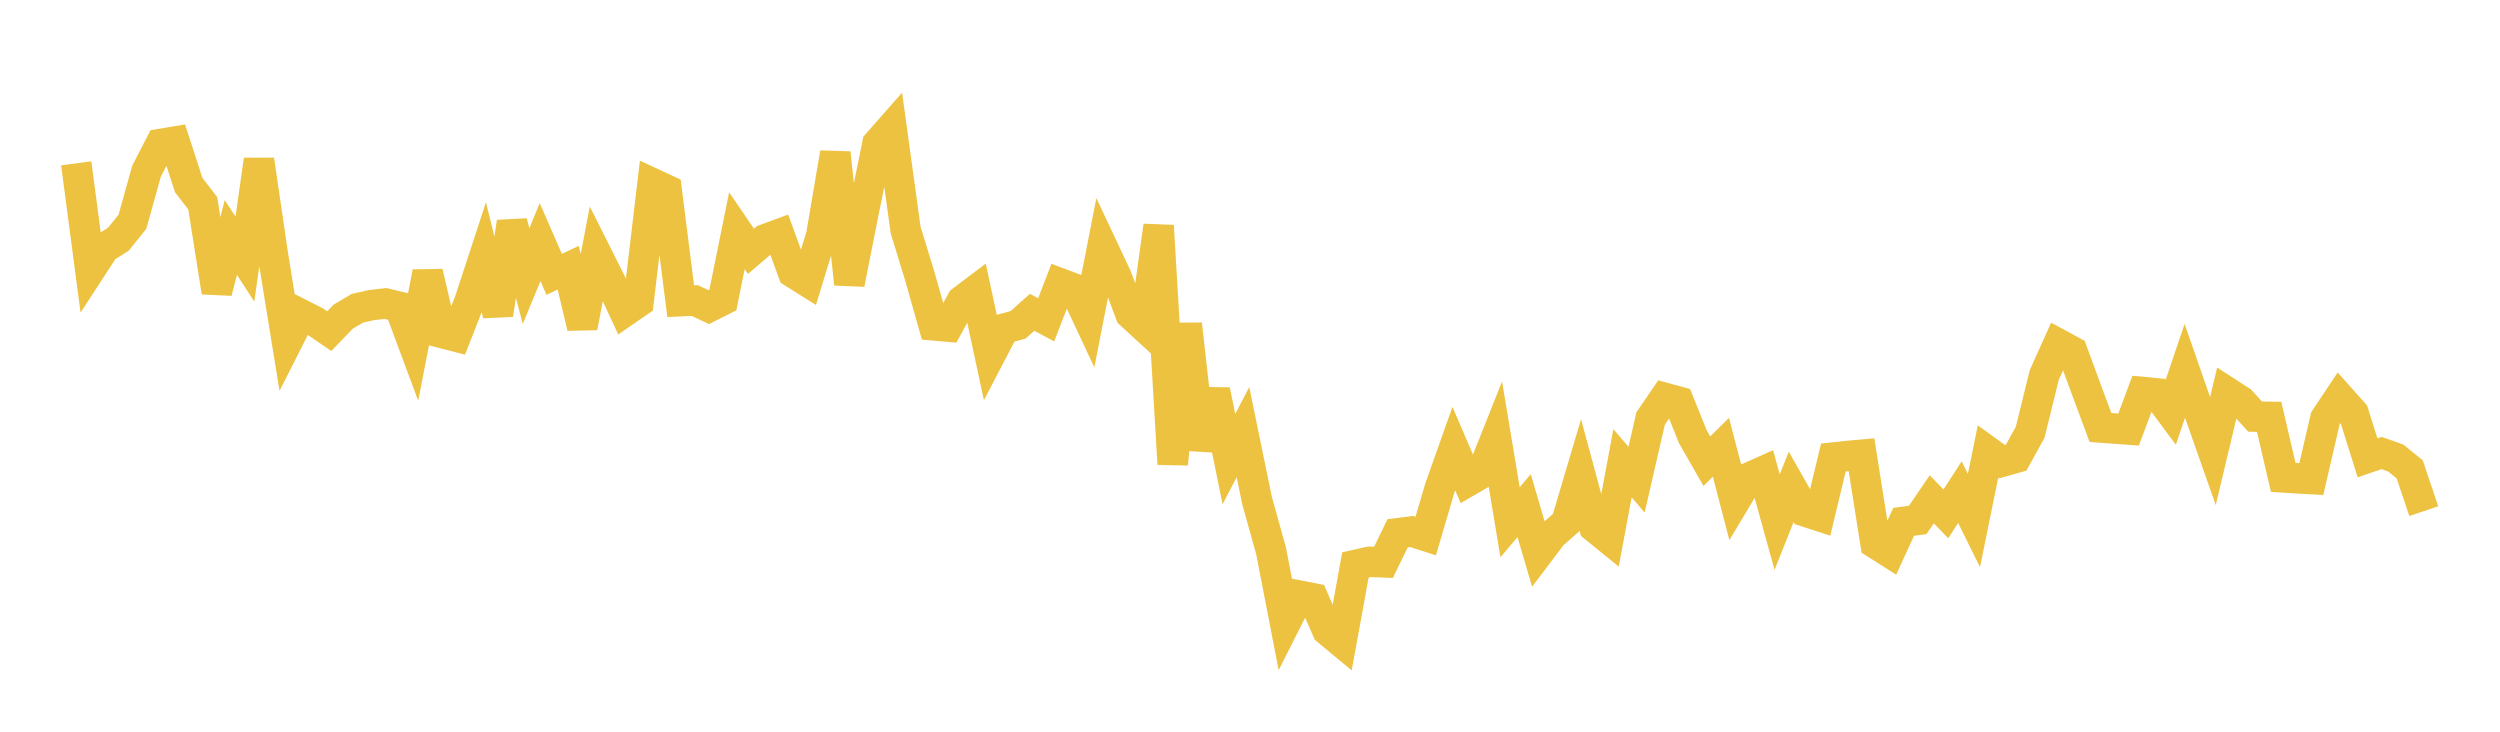 <svg width="164" height="48" xmlns="http://www.w3.org/2000/svg" xmlns:xlink="http://www.w3.org/1999/xlink"><path fill="none" stroke="rgb(237,194,64)" stroke-width="2" d="M5,10.713L5.922,17.695L6.844,16.277L7.766,15.692L8.689,14.543L9.611,11.235L10.533,9.446L11.455,9.291L12.377,12.136L13.299,13.334L14.222,19.159L15.144,15.579L16.066,17L16.988,10.485L17.91,16.769L18.832,22.449L19.754,20.624L20.677,21.093L21.599,21.723L22.521,20.769L23.443,20.222L24.365,20.015L25.287,19.91L26.21,20.128L27.132,22.607L28.054,17.861L28.976,21.839L29.898,22.077L30.82,19.718L31.743,16.898L32.665,20.642L33.587,14.569L34.509,18.11L35.431,15.881L36.353,17.997L37.275,17.562L38.198,21.475L39.12,16.63L40.042,18.466L40.964,20.446L41.886,19.81L42.808,12.027L43.731,12.455L44.653,19.759L45.575,19.715L46.497,20.148L47.419,19.684L48.341,15.134L49.263,16.486L50.186,15.699L51.108,15.36L52.03,17.887L52.952,18.465L53.874,15.446L54.796,10.032L55.719,18.625L56.641,13.964L57.563,9.423L58.485,8.377L59.407,15.08L60.329,18.087L61.251,21.343L62.174,21.424L63.096,19.733L64.018,19.035L64.94,23.332L65.862,21.562L66.784,21.31L67.707,20.487L68.629,20.982L69.551,18.589L70.473,18.935L71.395,20.902L72.317,16.185L73.24,18.145L74.162,20.603L75.084,21.45L76.006,14.811L76.928,30.441L77.85,21.266L78.772,29.468L79.695,25.61L80.617,30.117L81.539,28.347L82.461,32.833L83.383,36.139L84.305,40.901L85.228,39.071L86.15,39.252L87.072,41.353L87.994,42.118L88.916,37.061L89.838,36.854L90.76,36.889L91.683,34.983L92.605,34.868L93.527,35.164L94.449,32.031L95.371,29.43L96.293,31.574L97.216,31.04L98.138,28.724L99.06,34.261L99.982,33.169L100.904,36.303L101.826,35.083L102.749,34.274L103.671,31.168L104.593,34.585L105.515,35.334L106.437,30.389L107.359,31.466L108.281,27.454L109.204,26.101L110.126,26.351L111.048,28.643L111.97,30.253L112.892,29.342L113.814,32.874L114.737,31.332L115.659,30.92L116.581,34.251L117.503,31.932L118.425,33.556L119.347,33.855L120.269,30.016L121.192,29.914L122.114,29.833L123.036,35.653L123.958,36.242L124.88,34.232L125.802,34.106L126.725,32.755L127.647,33.71L128.569,32.285L129.491,34.148L130.413,29.621L131.335,30.288L132.257,30.027L133.18,28.354L134.102,24.603L135.024,22.558L135.946,23.057L136.868,25.561L137.79,28.044L138.713,28.112L139.635,28.178L140.557,25.717L141.479,25.806L142.401,27.049L143.323,24.324L144.246,26.972L145.168,29.594L146.09,25.718L147.012,26.315L147.934,27.329L148.856,27.345L149.778,31.316L150.701,31.375L151.623,31.427L152.545,27.446L153.467,26.065L154.389,27.1L155.311,30.035L156.234,29.718L157.156,30.044L158.078,30.792L159,33.533"></path></svg>